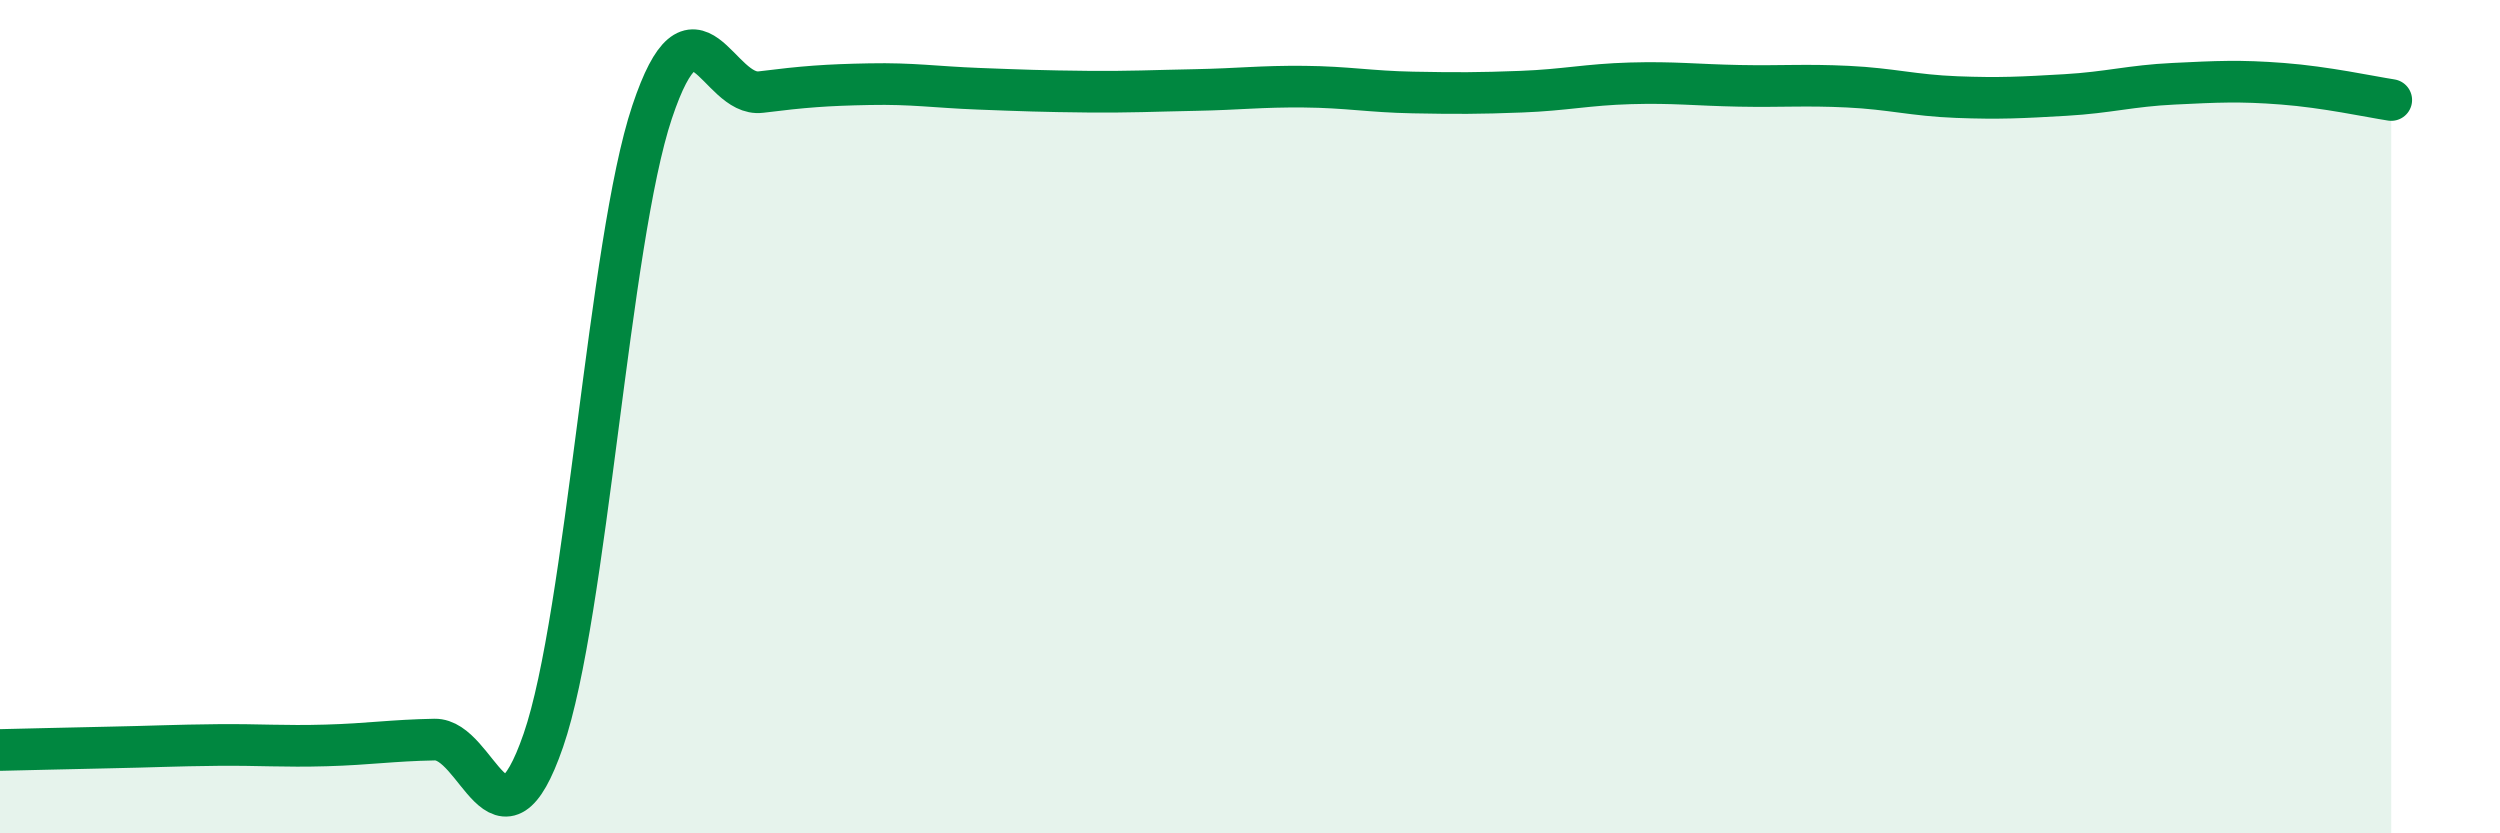 
    <svg width="60" height="20" viewBox="0 0 60 20" xmlns="http://www.w3.org/2000/svg">
      <path
        d="M 0,18 C 0.52,17.99 1.57,17.96 2.61,17.94 C 3.65,17.92 4.18,17.89 5.22,17.88 C 6.26,17.87 6.79,17.92 7.83,17.89 C 8.87,17.86 9.39,17.77 10.43,17.75 C 11.47,17.73 12,20.78 13.04,17.77 C 14.08,14.76 14.61,5.8 15.65,2.69 C 16.69,-0.42 17.22,2.34 18.26,2.21 C 19.3,2.08 19.83,2.04 20.87,2.02 C 21.91,2 22.44,2.09 23.48,2.13 C 24.52,2.17 25.05,2.19 26.09,2.2 C 27.13,2.21 27.66,2.18 28.7,2.16 C 29.74,2.14 30.26,2.07 31.3,2.08 C 32.34,2.09 32.87,2.2 33.91,2.22 C 34.95,2.24 35.48,2.24 36.52,2.2 C 37.56,2.16 38.09,2.03 39.13,2 C 40.17,1.97 40.7,2.04 41.74,2.06 C 42.78,2.08 43.31,2.03 44.35,2.08 C 45.39,2.13 45.92,2.29 46.96,2.33 C 48,2.37 48.53,2.34 49.57,2.28 C 50.61,2.22 51.13,2.06 52.17,2.01 C 53.21,1.96 53.74,1.93 54.78,2.01 C 55.82,2.09 56.87,2.32 57.39,2.4L57.39 20L0 20Z"
        fill="#008740"
        opacity="0.1"
        stroke-linecap="round"
        stroke-linejoin="round"
      />
      <path
        d="M 0,18 C 0.52,17.99 1.57,17.96 2.61,17.94 C 3.65,17.92 4.18,17.89 5.22,17.88 C 6.26,17.87 6.79,17.92 7.83,17.89 C 8.87,17.86 9.39,17.77 10.43,17.75 C 11.47,17.73 12,20.78 13.04,17.77 C 14.08,14.76 14.61,5.8 15.65,2.69 C 16.69,-0.42 17.22,2.34 18.26,2.21 C 19.3,2.08 19.83,2.04 20.87,2.02 C 21.91,2 22.44,2.09 23.48,2.13 C 24.52,2.17 25.05,2.19 26.09,2.2 C 27.13,2.21 27.66,2.18 28.7,2.16 C 29.74,2.14 30.26,2.07 31.3,2.08 C 32.34,2.09 32.87,2.2 33.91,2.22 C 34.95,2.24 35.48,2.24 36.52,2.2 C 37.56,2.16 38.09,2.03 39.13,2 C 40.17,1.97 40.7,2.04 41.74,2.06 C 42.78,2.08 43.31,2.03 44.35,2.08 C 45.39,2.13 45.92,2.29 46.96,2.33 C 48,2.37 48.53,2.34 49.57,2.28 C 50.61,2.22 51.13,2.06 52.17,2.01 C 53.21,1.96 53.74,1.93 54.78,2.01 C 55.82,2.09 56.87,2.32 57.39,2.4"
        stroke="#008740"
        stroke-width="1"
        fill="none"
        stroke-linecap="round"
        stroke-linejoin="round"
      />
    </svg>
  